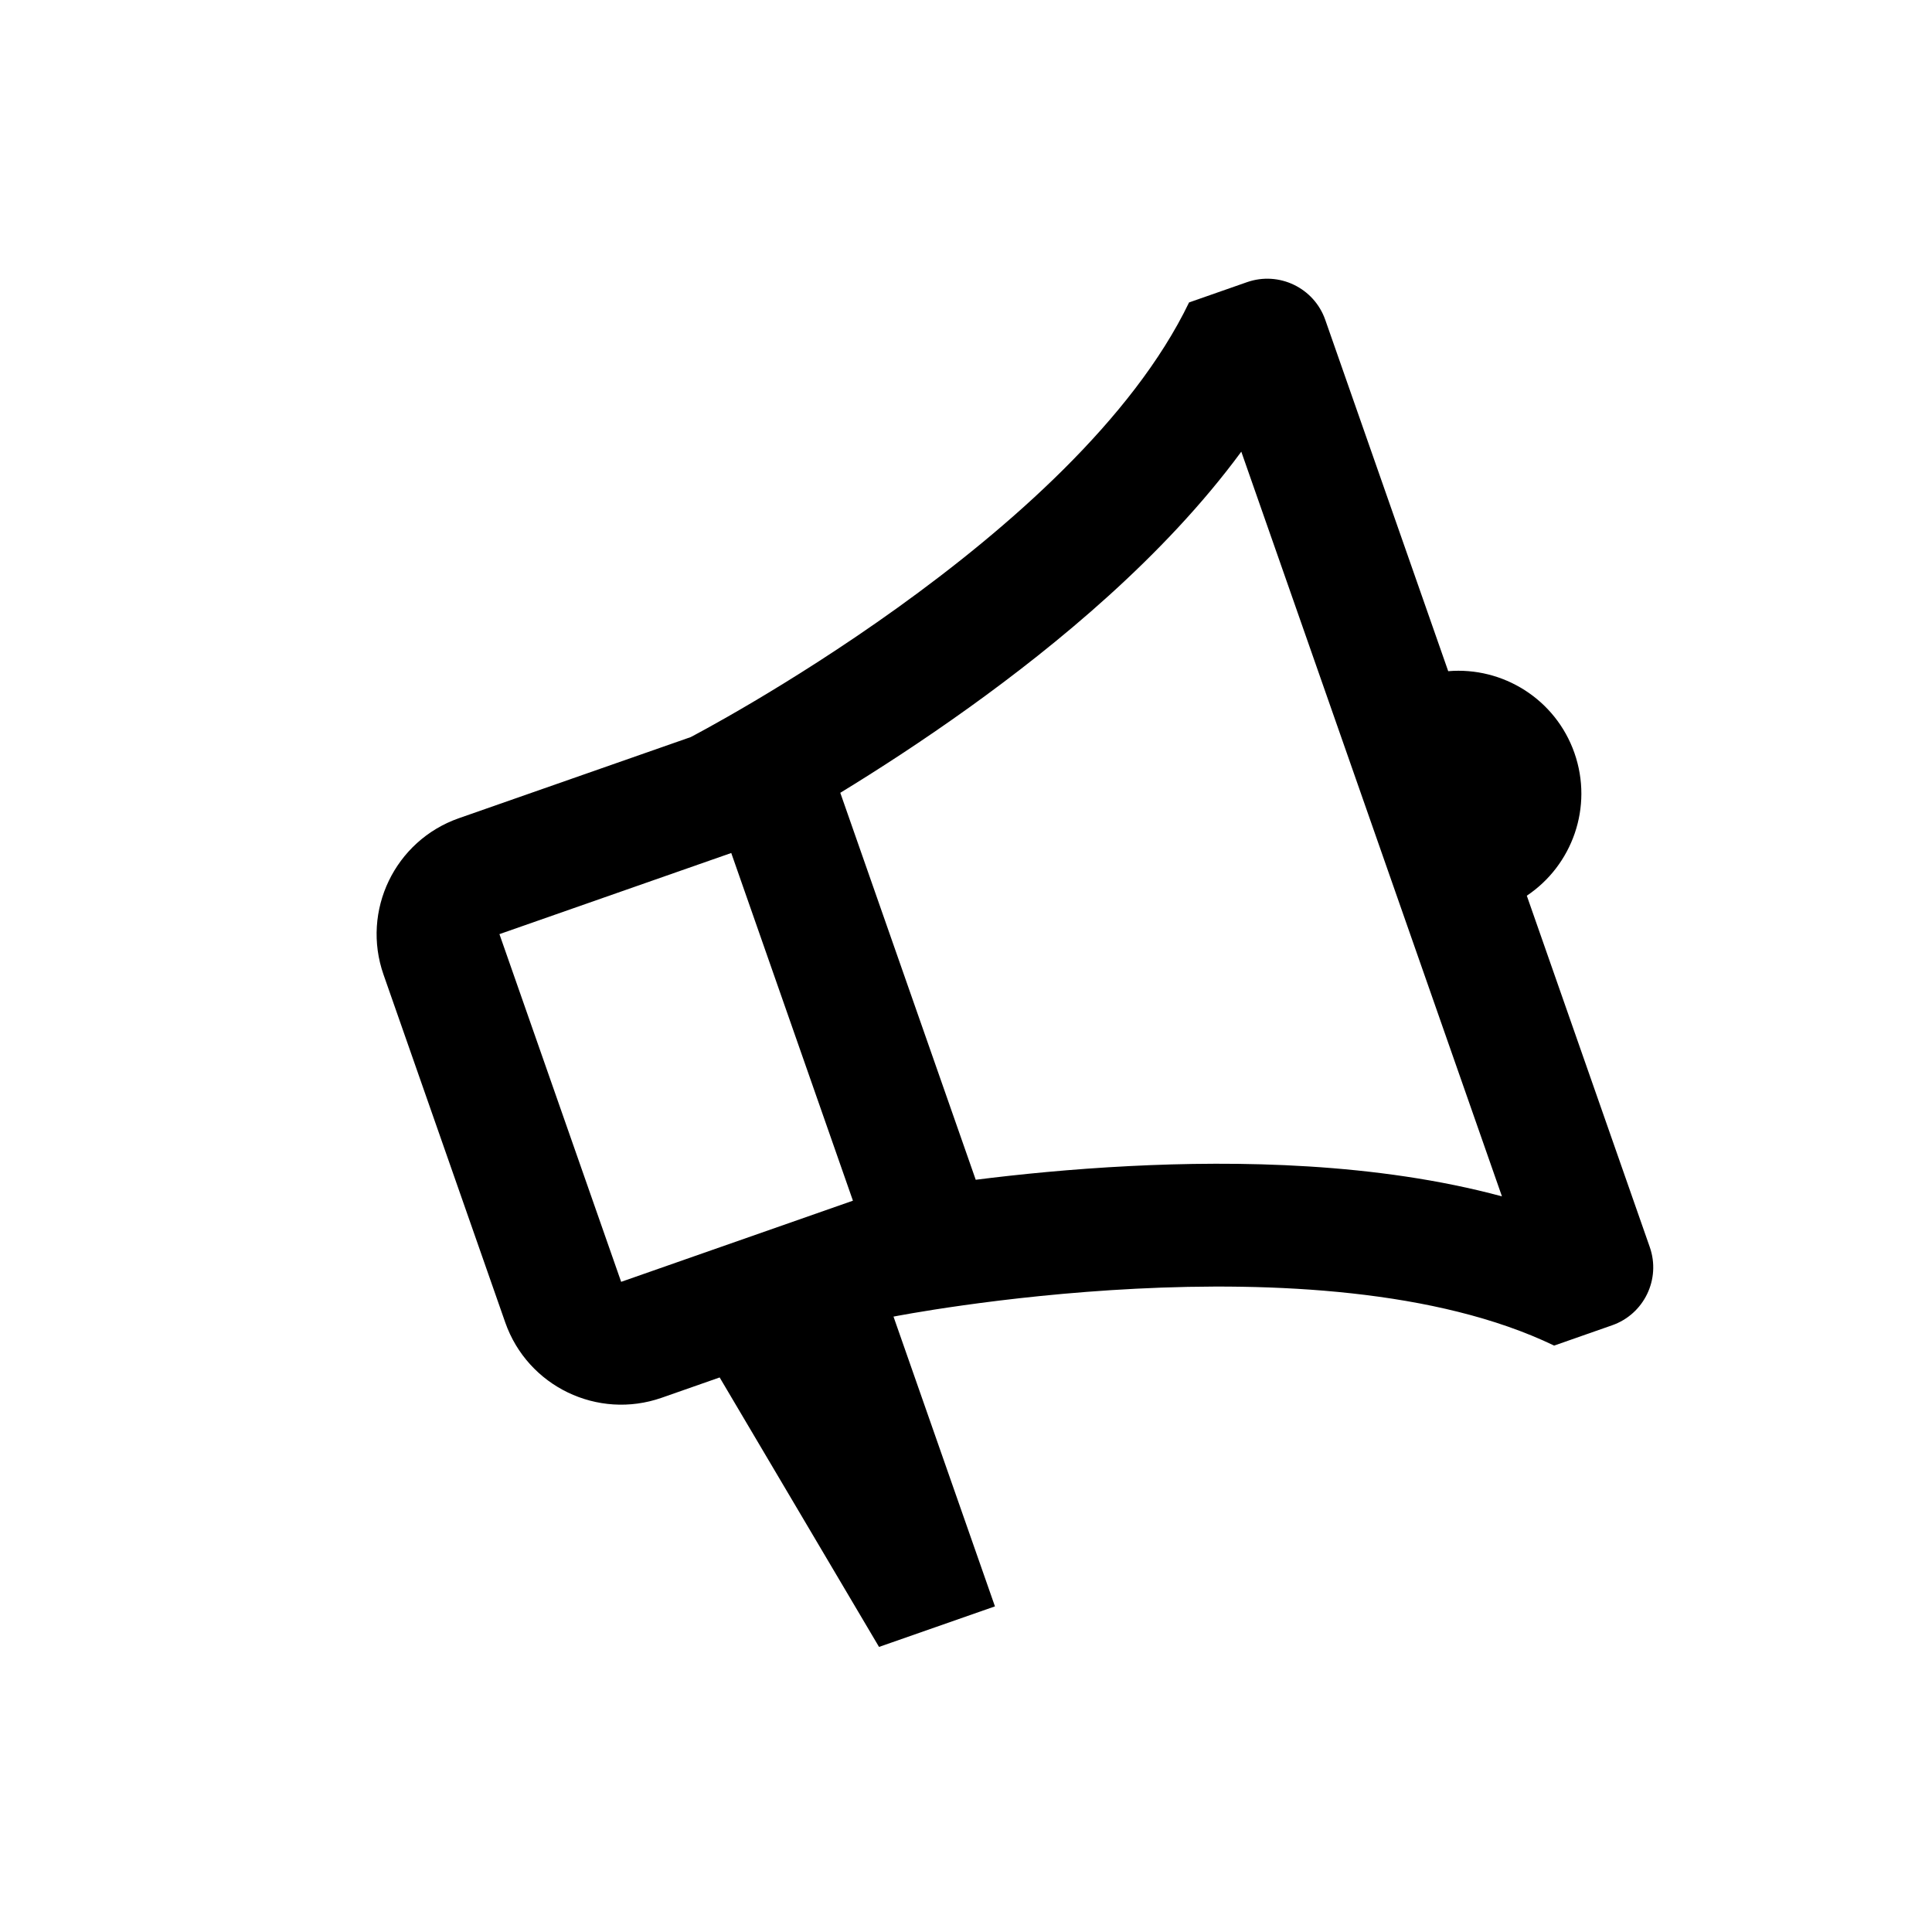 <svg width="59" height="59" viewBox="0 0 59 59" fill="none" xmlns="http://www.w3.org/2000/svg">
<g clip-path="url(#clip0_1029_836)">
<path d="M27.286 40.207C27.286 40.207 40.294 37.641 47.461 41.092L49.231 40.472C50.209 40.13 50.724 39.06 50.381 38.083L46.626 27.353C48.015 26.426 48.658 24.645 48.081 22.996C47.503 21.347 45.89 20.356 44.226 20.497L40.471 9.767C40.129 8.79 39.059 8.275 38.081 8.617L36.312 9.236C32.861 16.404 21.092 22.51 21.092 22.51L14.013 24.987C12.058 25.672 11.028 27.811 11.713 29.766L15.429 40.384C16.113 42.339 18.253 43.369 20.207 42.685L21.977 42.065L26.844 50.294L30.384 49.056L27.286 40.207ZM25.661 24.211C26.779 23.528 28.148 22.646 29.595 21.607C32.259 19.694 35.552 16.997 37.907 13.793L45.867 36.535C42.028 35.499 37.772 35.444 34.496 35.61C32.717 35.7 31.097 35.864 29.797 36.028L25.661 24.211ZM15.252 28.527L22.331 26.049L26.047 36.667L18.969 39.145L15.252 28.527Z" fill="black"/>
</g>
<defs>
<clipPath id="clip0_1029_836">
<rect width="45" height="45" fill="white" transform="translate(0.828 15.696) rotate(-19.291)"/>
</clipPath>
</defs>
</svg>
